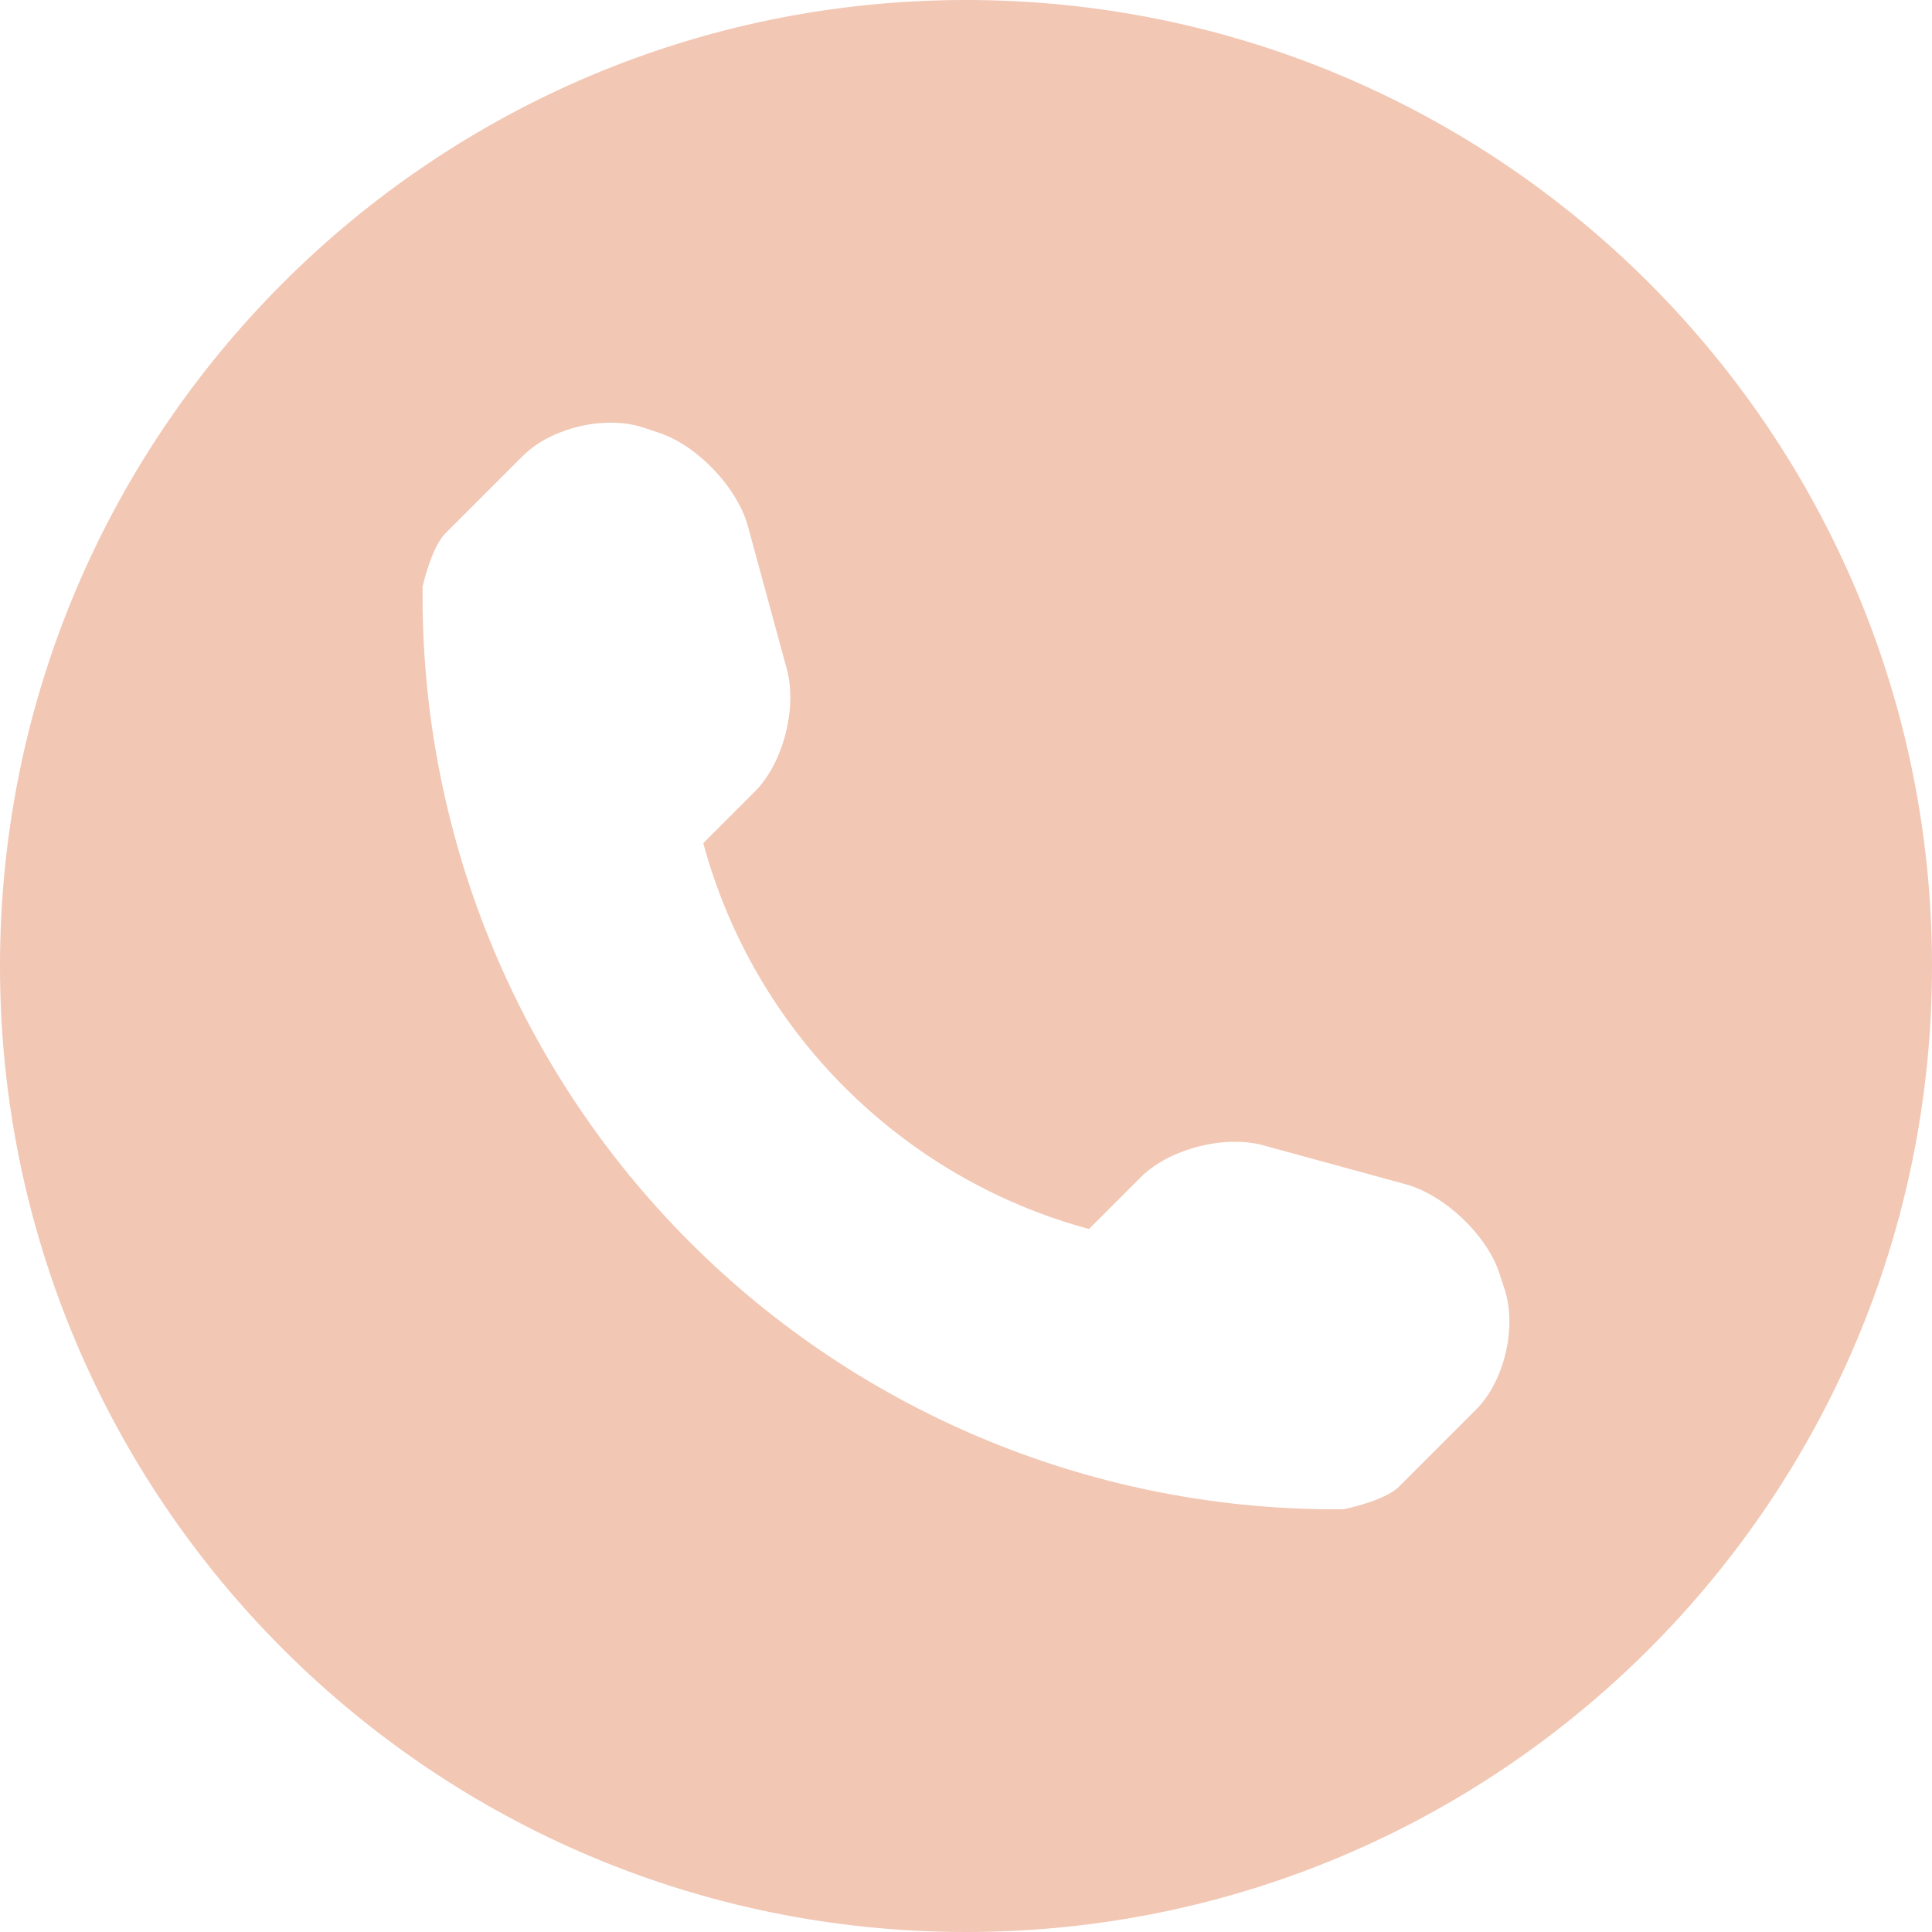 <svg width="47" height="47" viewBox="0 0 47 47" fill="none" xmlns="http://www.w3.org/2000/svg">
<g clip-path="url(#clip0_1_145)">
<path d="M23.5 0C10.522 0 0 10.522 0 23.5C0 36.478 10.522 47 23.5 47C36.478 47 47 36.477 47 23.5C47 10.522 36.478 0 23.5 0ZM35.91 34.289L34.028 36.171C33.692 36.507 32.708 36.716 32.677 36.716C26.724 36.768 20.993 34.43 16.782 30.218C12.559 25.993 10.218 20.241 10.281 14.269C10.281 14.266 10.496 13.31 10.832 12.978L12.714 11.096C13.402 10.405 14.725 10.092 15.651 10.402L16.047 10.534C16.971 10.844 17.941 11.865 18.196 12.806L19.142 16.28C19.398 17.224 19.053 18.566 18.365 19.255L17.109 20.511C18.342 25.078 21.925 28.661 26.492 29.898L27.748 28.641C28.44 27.949 29.782 27.605 30.724 27.86L34.197 28.81C35.138 29.069 36.16 30.032 36.469 30.956L36.601 31.358C36.908 32.281 36.598 33.604 35.91 34.289Z" fill="#F2C7B4"/>
</g>
<defs>
<clipPath id="clip0_1_145">
<rect width="47" height="47" fill="white"/>
</clipPath>
</defs>
</svg>
